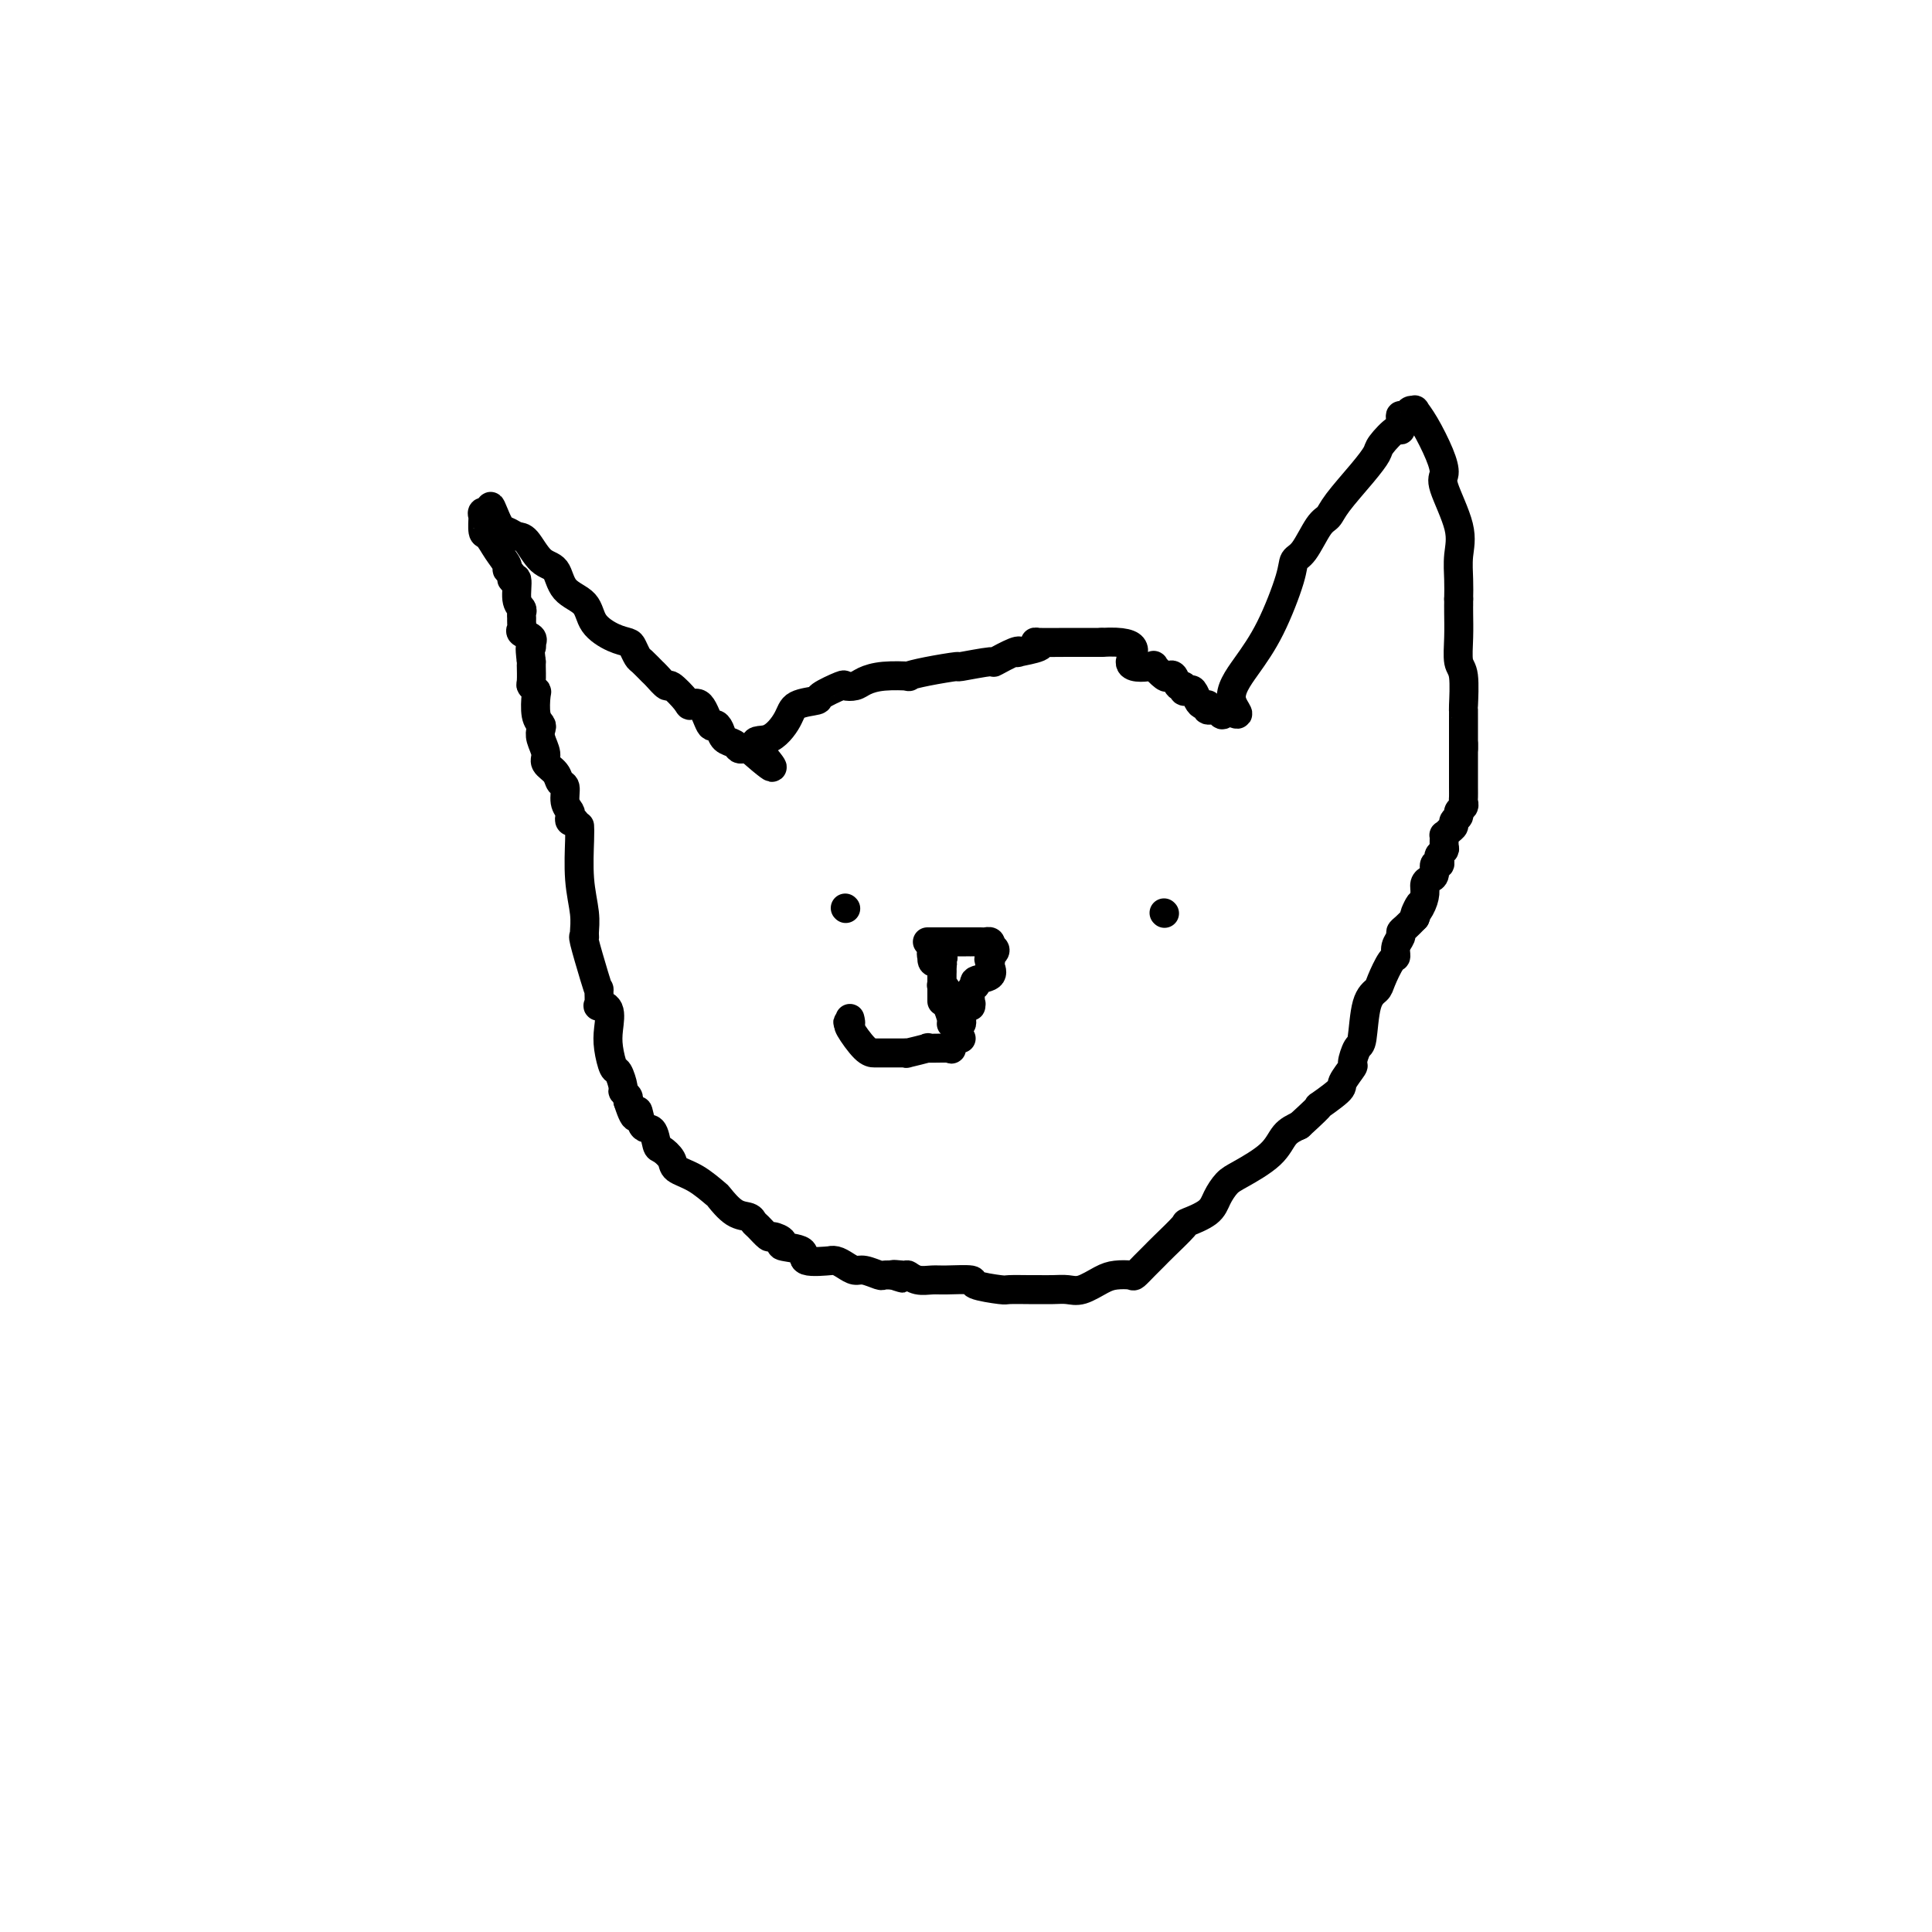 <svg viewBox='0 0 400 400' version='1.1' xmlns='http://www.w3.org/2000/svg' xmlns:xlink='http://www.w3.org/1999/xlink'><g fill='none' stroke='#000000' stroke-width='6' stroke-linecap='round' stroke-linejoin='round'><path d='M119,170c-0.414,0.093 -0.828,0.186 -1,0c-0.172,-0.186 -0.102,-0.651 0,-1c0.102,-0.349 0.236,-0.583 0,-1c-0.236,-0.417 -0.842,-1.018 -1,-2c-0.158,-0.982 0.130,-2.345 0,-3c-0.130,-0.655 -0.680,-0.602 -1,-1c-0.320,-0.398 -0.412,-1.248 -1,-2c-0.588,-0.752 -1.673,-1.406 -2,-2c-0.327,-0.594 0.105,-1.130 0,-2c-0.105,-0.870 -0.746,-2.076 -1,-3c-0.254,-0.924 -0.120,-1.567 0,-2c0.120,-0.433 0.224,-0.655 0,-1c-0.224,-0.345 -0.778,-0.811 -1,-2c-0.222,-1.189 -0.112,-3.101 0,-4c0.112,-0.899 0.226,-0.787 0,-1c-0.226,-0.213 -0.793,-0.753 -1,-1c-0.207,-0.247 -0.056,-0.200 0,-1c0.056,-0.800 0.015,-2.446 0,-3c-0.015,-0.554 -0.004,-0.015 0,0c0.004,0.015 0.002,-0.492 0,-1'/><path d='M110,137c-0.466,-3.864 -0.133,-3.024 0,-3c0.133,0.024 0.064,-0.767 0,-1c-0.064,-0.233 -0.122,0.092 0,0c0.122,-0.092 0.425,-0.602 0,-1c-0.425,-0.398 -1.578,-0.684 -2,-1c-0.422,-0.316 -0.112,-0.662 0,-1c0.112,-0.338 0.026,-0.668 0,-1c-0.026,-0.332 0.008,-0.664 0,-1c-0.008,-0.336 -0.059,-0.674 0,-1c0.059,-0.326 0.227,-0.640 0,-1c-0.227,-0.360 -0.850,-0.765 -1,-2c-0.150,-1.235 0.172,-3.299 0,-4c-0.172,-0.701 -0.836,-0.038 -1,0c-0.164,0.038 0.174,-0.547 0,-1c-0.174,-0.453 -0.859,-0.773 -1,-1c-0.141,-0.227 0.264,-0.359 0,-1c-0.264,-0.641 -1.195,-1.790 -2,-3c-0.805,-1.210 -1.483,-2.481 -2,-3c-0.517,-0.519 -0.872,-0.287 -1,-1c-0.128,-0.713 -0.029,-2.371 0,-3c0.029,-0.629 -0.013,-0.231 0,0c0.013,0.231 0.080,0.293 0,0c-0.080,-0.293 -0.309,-0.941 0,-1c0.309,-0.059 1.154,0.470 2,1'/><path d='M102,107c-1.106,-4.520 0.129,-0.819 1,1c0.871,1.819 1.378,1.756 2,2c0.622,0.244 1.358,0.796 2,1c0.642,0.204 1.191,0.059 2,1c0.809,0.941 1.877,2.968 3,4c1.123,1.032 2.299,1.068 3,2c0.701,0.932 0.927,2.761 2,4c1.073,1.239 2.994,1.889 4,3c1.006,1.111 1.096,2.683 2,4c0.904,1.317 2.622,2.379 4,3c1.378,0.621 2.415,0.800 3,1c0.585,0.200 0.719,0.419 1,1c0.281,0.581 0.710,1.523 1,2c0.290,0.477 0.443,0.489 1,1c0.557,0.511 1.519,1.520 2,2c0.481,0.480 0.481,0.431 1,1c0.519,0.569 1.556,1.756 2,2c0.444,0.244 0.294,-0.455 1,0c0.706,0.455 2.269,2.065 3,3c0.731,0.935 0.630,1.195 1,1c0.370,-0.195 1.211,-0.844 2,0c0.789,0.844 1.524,3.182 2,4c0.476,0.818 0.691,0.118 1,0c0.309,-0.118 0.713,0.347 1,1c0.287,0.653 0.458,1.496 1,2c0.542,0.504 1.455,0.671 2,1c0.545,0.329 0.724,0.819 1,1c0.276,0.181 0.650,0.052 1,0c0.350,-0.052 0.675,-0.026 1,0'/><path d='M155,155c8.592,7.494 3.571,2.229 2,0c-1.571,-2.229 0.307,-1.422 2,-2c1.693,-0.578 3.200,-2.541 4,-4c0.800,-1.459 0.892,-2.416 2,-3c1.108,-0.584 3.231,-0.797 4,-1c0.769,-0.203 0.183,-0.397 1,-1c0.817,-0.603 3.038,-1.615 4,-2c0.962,-0.385 0.666,-0.142 1,0c0.334,0.142 1.299,0.182 2,0c0.701,-0.182 1.139,-0.587 2,-1c0.861,-0.413 2.145,-0.833 4,-1c1.855,-0.167 4.281,-0.082 5,0c0.719,0.082 -0.268,0.161 0,0c0.268,-0.161 1.791,-0.563 4,-1c2.209,-0.437 5.103,-0.909 6,-1c0.897,-0.091 -0.203,0.200 1,0c1.203,-0.200 4.711,-0.890 6,-1c1.289,-0.110 0.360,0.360 1,0c0.640,-0.360 2.849,-1.550 4,-2c1.151,-0.450 1.245,-0.159 1,0c-0.245,0.159 -0.829,0.186 0,0c0.829,-0.186 3.072,-0.586 4,-1c0.928,-0.414 0.543,-0.843 0,-1c-0.543,-0.157 -1.243,-0.042 0,0c1.243,0.042 4.430,0.011 6,0c1.570,-0.011 1.524,-0.003 2,0c0.476,0.003 1.474,0.001 2,0c0.526,-0.001 0.579,-0.000 1,0c0.421,0.000 1.211,0.000 2,0'/><path d='M228,133c9.479,-0.556 6.175,2.556 6,4c-0.175,1.444 2.779,1.222 4,1c1.221,-0.222 0.708,-0.444 1,0c0.292,0.444 1.389,1.554 2,2c0.611,0.446 0.737,0.228 1,0c0.263,-0.228 0.662,-0.467 1,0c0.338,0.467 0.615,1.640 1,2c0.385,0.360 0.877,-0.093 1,0c0.123,0.093 -0.122,0.733 0,1c0.122,0.267 0.611,0.163 1,0c0.389,-0.163 0.679,-0.383 1,0c0.321,0.383 0.675,1.369 1,2c0.325,0.631 0.621,0.905 1,1c0.379,0.095 0.840,0.010 1,0c0.160,-0.010 0.018,0.054 0,0c-0.018,-0.054 0.089,-0.227 0,0c-0.089,0.227 -0.374,0.855 0,1c0.374,0.145 1.408,-0.192 2,0c0.592,0.192 0.740,0.912 1,1c0.260,0.088 0.630,-0.456 1,-1'/><path d='M254,147c4.131,2.047 1.459,0.163 1,-2c-0.459,-2.163 1.293,-4.607 3,-7c1.707,-2.393 3.367,-4.735 5,-8c1.633,-3.265 3.239,-7.451 4,-10c0.761,-2.549 0.676,-3.460 1,-4c0.324,-0.540 1.055,-0.710 2,-2c0.945,-1.290 2.103,-3.701 3,-5c0.897,-1.299 1.534,-1.487 2,-2c0.466,-0.513 0.762,-1.350 2,-3c1.238,-1.650 3.417,-4.111 5,-6c1.583,-1.889 2.568,-3.206 3,-4c0.432,-0.794 0.311,-1.064 1,-2c0.689,-0.936 2.188,-2.537 3,-3c0.812,-0.463 0.938,0.212 1,0c0.062,-0.212 0.059,-1.310 0,-2c-0.059,-0.690 -0.175,-0.971 0,-1c0.175,-0.029 0.640,0.195 1,0c0.360,-0.195 0.614,-0.808 1,-1c0.386,-0.192 0.903,0.035 1,0c0.097,-0.035 -0.226,-0.334 0,0c0.226,0.334 1.000,1.302 2,3c1.000,1.698 2.226,4.126 3,6c0.774,1.874 1.097,3.193 1,4c-0.097,0.807 -0.614,1.100 0,3c0.614,1.900 2.361,5.406 3,8c0.639,2.594 0.172,4.275 0,6c-0.172,1.725 -0.049,3.493 0,5c0.049,1.507 0.025,2.754 0,4'/><path d='M302,124c0.001,2.487 0.004,1.204 0,1c-0.004,-0.204 -0.015,0.671 0,2c0.015,1.329 0.057,3.111 0,5c-0.057,1.889 -0.211,3.886 0,5c0.211,1.114 0.789,1.345 1,3c0.211,1.655 0.057,4.734 0,6c-0.057,1.266 -0.015,0.720 0,1c0.015,0.280 0.004,1.388 0,2c-0.004,0.612 -0.001,0.728 0,1c0.001,0.272 0.000,0.700 0,1c-0.000,0.300 -0.000,0.473 0,1c0.000,0.527 0.000,1.409 0,2c-0.000,0.591 -0.000,0.890 0,1c0.000,0.110 0.000,0.031 0,0c-0.000,-0.031 -0.000,-0.016 0,0'/><path d='M120,171c0.031,0.544 0.061,1.089 0,3c-0.061,1.911 -0.214,5.189 0,8c0.214,2.811 0.796,5.155 1,7c0.204,1.845 0.030,3.193 0,4c-0.030,0.807 0.083,1.075 0,1c-0.083,-0.075 -0.361,-0.492 0,1c0.361,1.492 1.363,4.893 2,7c0.637,2.107 0.910,2.919 1,3c0.090,0.081 -0.004,-0.569 0,0c0.004,0.569 0.105,2.356 0,3c-0.105,0.644 -0.417,0.145 0,0c0.417,-0.145 1.565,0.063 2,1c0.435,0.937 0.159,2.601 0,4c-0.159,1.399 -0.201,2.532 0,4c0.201,1.468 0.646,3.272 1,4c0.354,0.728 0.617,0.380 1,1c0.383,0.620 0.886,2.207 1,3c0.114,0.793 -0.162,0.790 0,1c0.162,0.210 0.760,0.631 1,1c0.240,0.369 0.120,0.684 0,1'/><path d='M130,228c1.813,5.689 1.847,2.413 2,2c0.153,-0.413 0.427,2.039 1,3c0.573,0.961 1.447,0.432 2,1c0.553,0.568 0.786,2.234 1,3c0.214,0.766 0.408,0.633 1,1c0.592,0.367 1.582,1.234 2,2c0.418,0.766 0.264,1.431 1,2c0.736,0.569 2.362,1.041 4,2c1.638,0.959 3.290,2.404 4,3c0.710,0.596 0.479,0.344 1,1c0.521,0.656 1.793,2.222 3,3c1.207,0.778 2.349,0.768 3,1c0.651,0.232 0.810,0.706 1,1c0.190,0.294 0.411,0.408 1,1c0.589,0.592 1.546,1.663 2,2c0.454,0.337 0.404,-0.060 1,0c0.596,0.060 1.839,0.576 2,1c0.161,0.424 -0.760,0.755 0,1c0.760,0.245 3.201,0.405 4,1c0.799,0.595 -0.043,1.626 1,2c1.043,0.374 3.970,0.090 5,0c1.030,-0.090 0.161,0.013 0,0c-0.161,-0.013 0.384,-0.143 1,0c0.616,0.143 1.302,0.560 2,1c0.698,0.440 1.408,0.902 2,1c0.592,0.098 1.066,-0.170 2,0c0.934,0.170 2.328,0.776 3,1c0.672,0.224 0.620,0.064 1,0c0.380,-0.064 1.190,-0.032 2,0'/><path d='M185,264c3.911,1.233 0.690,0.316 0,0c-0.690,-0.316 1.152,-0.032 2,0c0.848,0.032 0.701,-0.188 1,0c0.299,0.188 1.042,0.785 2,1c0.958,0.215 2.131,0.047 3,0c0.869,-0.047 1.434,0.026 3,0c1.566,-0.026 4.132,-0.151 5,0c0.868,0.151 0.038,0.576 1,1c0.962,0.424 3.717,0.846 5,1c1.283,0.154 1.095,0.041 2,0c0.905,-0.041 2.902,-0.009 4,0c1.098,0.009 1.298,-0.004 2,0c0.702,0.004 1.906,0.026 3,0c1.094,-0.026 2.080,-0.098 3,0c0.920,0.098 1.776,0.368 3,0c1.224,-0.368 2.817,-1.372 4,-2c1.183,-0.628 1.956,-0.879 3,-1c1.044,-0.121 2.360,-0.113 3,0c0.640,0.113 0.603,0.331 1,0c0.397,-0.331 1.227,-1.212 2,-2c0.773,-0.788 1.489,-1.484 2,-2c0.511,-0.516 0.819,-0.851 2,-2c1.181,-1.149 3.237,-3.113 4,-4c0.763,-0.887 0.235,-0.697 1,-1c0.765,-0.303 2.824,-1.098 4,-2c1.176,-0.902 1.469,-1.912 2,-3c0.531,-1.088 1.300,-2.256 2,-3c0.700,-0.744 1.332,-1.065 3,-2c1.668,-0.935 4.372,-2.482 6,-4c1.628,-1.518 2.179,-3.005 3,-4c0.821,-0.995 1.910,-1.497 3,-2'/><path d='M269,233c6.085,-5.539 3.798,-3.888 4,-4c0.202,-0.112 2.894,-1.989 4,-3c1.106,-1.011 0.625,-1.158 1,-2c0.375,-0.842 1.605,-2.379 2,-3c0.395,-0.621 -0.045,-0.327 0,-1c0.045,-0.673 0.574,-2.314 1,-3c0.426,-0.686 0.747,-0.419 1,-2c0.253,-1.581 0.436,-5.011 1,-7c0.564,-1.989 1.509,-2.539 2,-3c0.491,-0.461 0.528,-0.834 1,-2c0.472,-1.166 1.380,-3.125 2,-4c0.620,-0.875 0.953,-0.668 1,-1c0.047,-0.332 -0.192,-1.205 0,-2c0.192,-0.795 0.814,-1.512 1,-2c0.186,-0.488 -0.065,-0.747 0,-1c0.065,-0.253 0.447,-0.501 1,-1c0.553,-0.499 1.276,-1.250 2,-2'/><path d='M293,190c1.968,-5.003 0.386,-2.009 0,-1c-0.386,1.009 0.422,0.034 1,-1c0.578,-1.034 0.924,-2.127 1,-3c0.076,-0.873 -0.120,-1.525 0,-2c0.120,-0.475 0.554,-0.771 1,-1c0.446,-0.229 0.903,-0.390 1,-1c0.097,-0.610 -0.166,-1.669 0,-2c0.166,-0.331 0.763,0.067 1,0c0.237,-0.067 0.116,-0.600 0,-1c-0.116,-0.400 -0.228,-0.667 0,-1c0.228,-0.333 0.796,-0.733 1,-1c0.204,-0.267 0.045,-0.400 0,-1c-0.045,-0.600 0.025,-1.666 0,-2c-0.025,-0.334 -0.146,0.065 0,0c0.146,-0.065 0.560,-0.595 1,-1c0.440,-0.405 0.906,-0.686 1,-1c0.094,-0.314 -0.185,-0.662 0,-1c0.185,-0.338 0.834,-0.668 1,-1c0.166,-0.332 -0.152,-0.668 0,-1c0.152,-0.332 0.773,-0.660 1,-1c0.227,-0.340 0.061,-0.691 0,-1c-0.061,-0.309 -0.016,-0.576 0,-1c0.016,-0.424 0.004,-1.003 0,-2c-0.004,-0.997 -0.001,-2.410 0,-3c0.001,-0.590 0.000,-0.358 0,0c-0.000,0.358 -0.000,0.842 0,0c0.000,-0.842 0.000,-3.009 0,-4c-0.000,-0.991 -0.000,-0.805 0,-1c0.000,-0.195 0.000,-0.770 0,-1c-0.000,-0.230 -0.000,-0.115 0,0'/><path d='M175,188c0.000,0.000 0.100,0.100 0.1,0.1'/><path d='M241,189c0.000,0.000 0.100,0.100 0.1,0.1'/><path d='M192,195c0.754,-0.000 1.508,-0.000 2,0c0.492,0.000 0.723,0.000 1,0c0.277,-0.000 0.599,-0.000 1,0c0.401,0.000 0.881,0.000 1,0c0.119,-0.000 -0.121,-0.000 0,0c0.121,0.000 0.605,0.000 1,0c0.395,-0.000 0.701,-0.000 1,0c0.299,0.000 0.591,0.000 1,0c0.409,-0.000 0.936,-0.001 1,0c0.064,0.001 -0.337,0.003 0,0c0.337,-0.003 1.410,-0.011 2,0c0.590,0.011 0.697,0.041 1,0c0.303,-0.041 0.801,-0.155 1,0c0.199,0.155 0.100,0.577 0,1'/><path d='M205,196c2.012,0.545 0.542,1.407 0,2c-0.542,0.593 -0.157,0.918 0,1c0.157,0.082 0.085,-0.080 0,0c-0.085,0.080 -0.184,0.400 0,1c0.184,0.600 0.652,1.478 0,2c-0.652,0.522 -2.424,0.686 -3,1c-0.576,0.314 0.042,0.777 0,1c-0.042,0.223 -0.746,0.206 -1,1c-0.254,0.794 -0.058,2.398 0,3c0.058,0.602 -0.023,0.203 0,0c0.023,-0.203 0.151,-0.208 0,0c-0.151,0.208 -0.580,0.630 -1,1c-0.420,0.370 -0.829,0.688 -1,1c-0.171,0.312 -0.102,0.620 0,1c0.102,0.380 0.239,0.833 0,1c-0.239,0.167 -0.852,0.047 -1,0c-0.148,-0.047 0.171,-0.022 0,0c-0.171,0.022 -0.831,0.042 -1,0c-0.169,-0.042 0.152,-0.147 0,-1c-0.152,-0.853 -0.776,-2.453 -1,-3c-0.224,-0.547 -0.046,-0.041 0,0c0.046,0.041 -0.040,-0.384 0,-1c0.040,-0.616 0.207,-1.422 0,-2c-0.207,-0.578 -0.787,-0.928 -1,-1c-0.213,-0.072 -0.057,0.135 0,0c0.057,-0.135 0.015,-0.613 0,-1c-0.015,-0.387 -0.004,-0.682 0,-1c0.004,-0.318 0.002,-0.659 0,-1'/><path d='M195,201c-0.325,-1.868 -0.139,-1.037 0,-1c0.139,0.037 0.229,-0.720 0,-1c-0.229,-0.280 -0.779,-0.084 -1,0c-0.221,0.084 -0.114,0.055 0,0c0.114,-0.055 0.234,-0.135 0,0c-0.234,0.135 -0.822,0.484 -1,0c-0.178,-0.484 0.055,-1.800 0,-2c-0.055,-0.200 -0.400,0.715 0,1c0.400,0.285 1.543,-0.062 2,0c0.457,0.062 0.229,0.531 0,1'/><path d='M195,199c0.000,-0.302 0.000,-0.058 0,0c0.000,0.058 0.000,-0.071 0,0c0.000,0.071 0.000,0.342 0,1c0.000,0.658 0.000,1.704 0,2c0.000,0.296 0.000,-0.158 0,0c-0.000,0.158 0.000,0.927 0,2c0.000,1.073 0.000,2.449 0,3c0.000,0.551 0.000,0.275 0,0'/><path d='M199,215c-0.455,0.061 -0.910,0.121 -1,0c-0.090,-0.121 0.186,-0.425 0,0c-0.186,0.425 -0.833,1.578 -1,2c-0.167,0.422 0.145,0.112 0,0c-0.145,-0.112 -0.748,-0.026 -1,0c-0.252,0.026 -0.154,-0.007 -1,0c-0.846,0.007 -2.636,0.054 -3,0c-0.364,-0.054 0.698,-0.211 0,0c-0.698,0.211 -3.157,0.789 -4,1c-0.843,0.211 -0.070,0.057 0,0c0.070,-0.057 -0.562,-0.015 -1,0c-0.438,0.015 -0.680,0.004 -1,0c-0.320,-0.004 -0.717,-0.001 -1,0c-0.283,0.001 -0.451,0.000 -1,0c-0.549,-0.000 -1.479,-0.000 -2,0c-0.521,0.000 -0.635,0.000 -1,0c-0.365,-0.000 -0.983,-0.000 -2,-1c-1.017,-1.000 -2.433,-3.000 -3,-4c-0.567,-1.000 -0.283,-1.000 0,-1'/><path d='M176,212c-0.929,-0.869 -0.250,-0.042 0,0c0.250,0.042 0.071,-0.702 0,-1c-0.071,-0.298 -0.036,-0.149 0,0'/></g>
</svg>